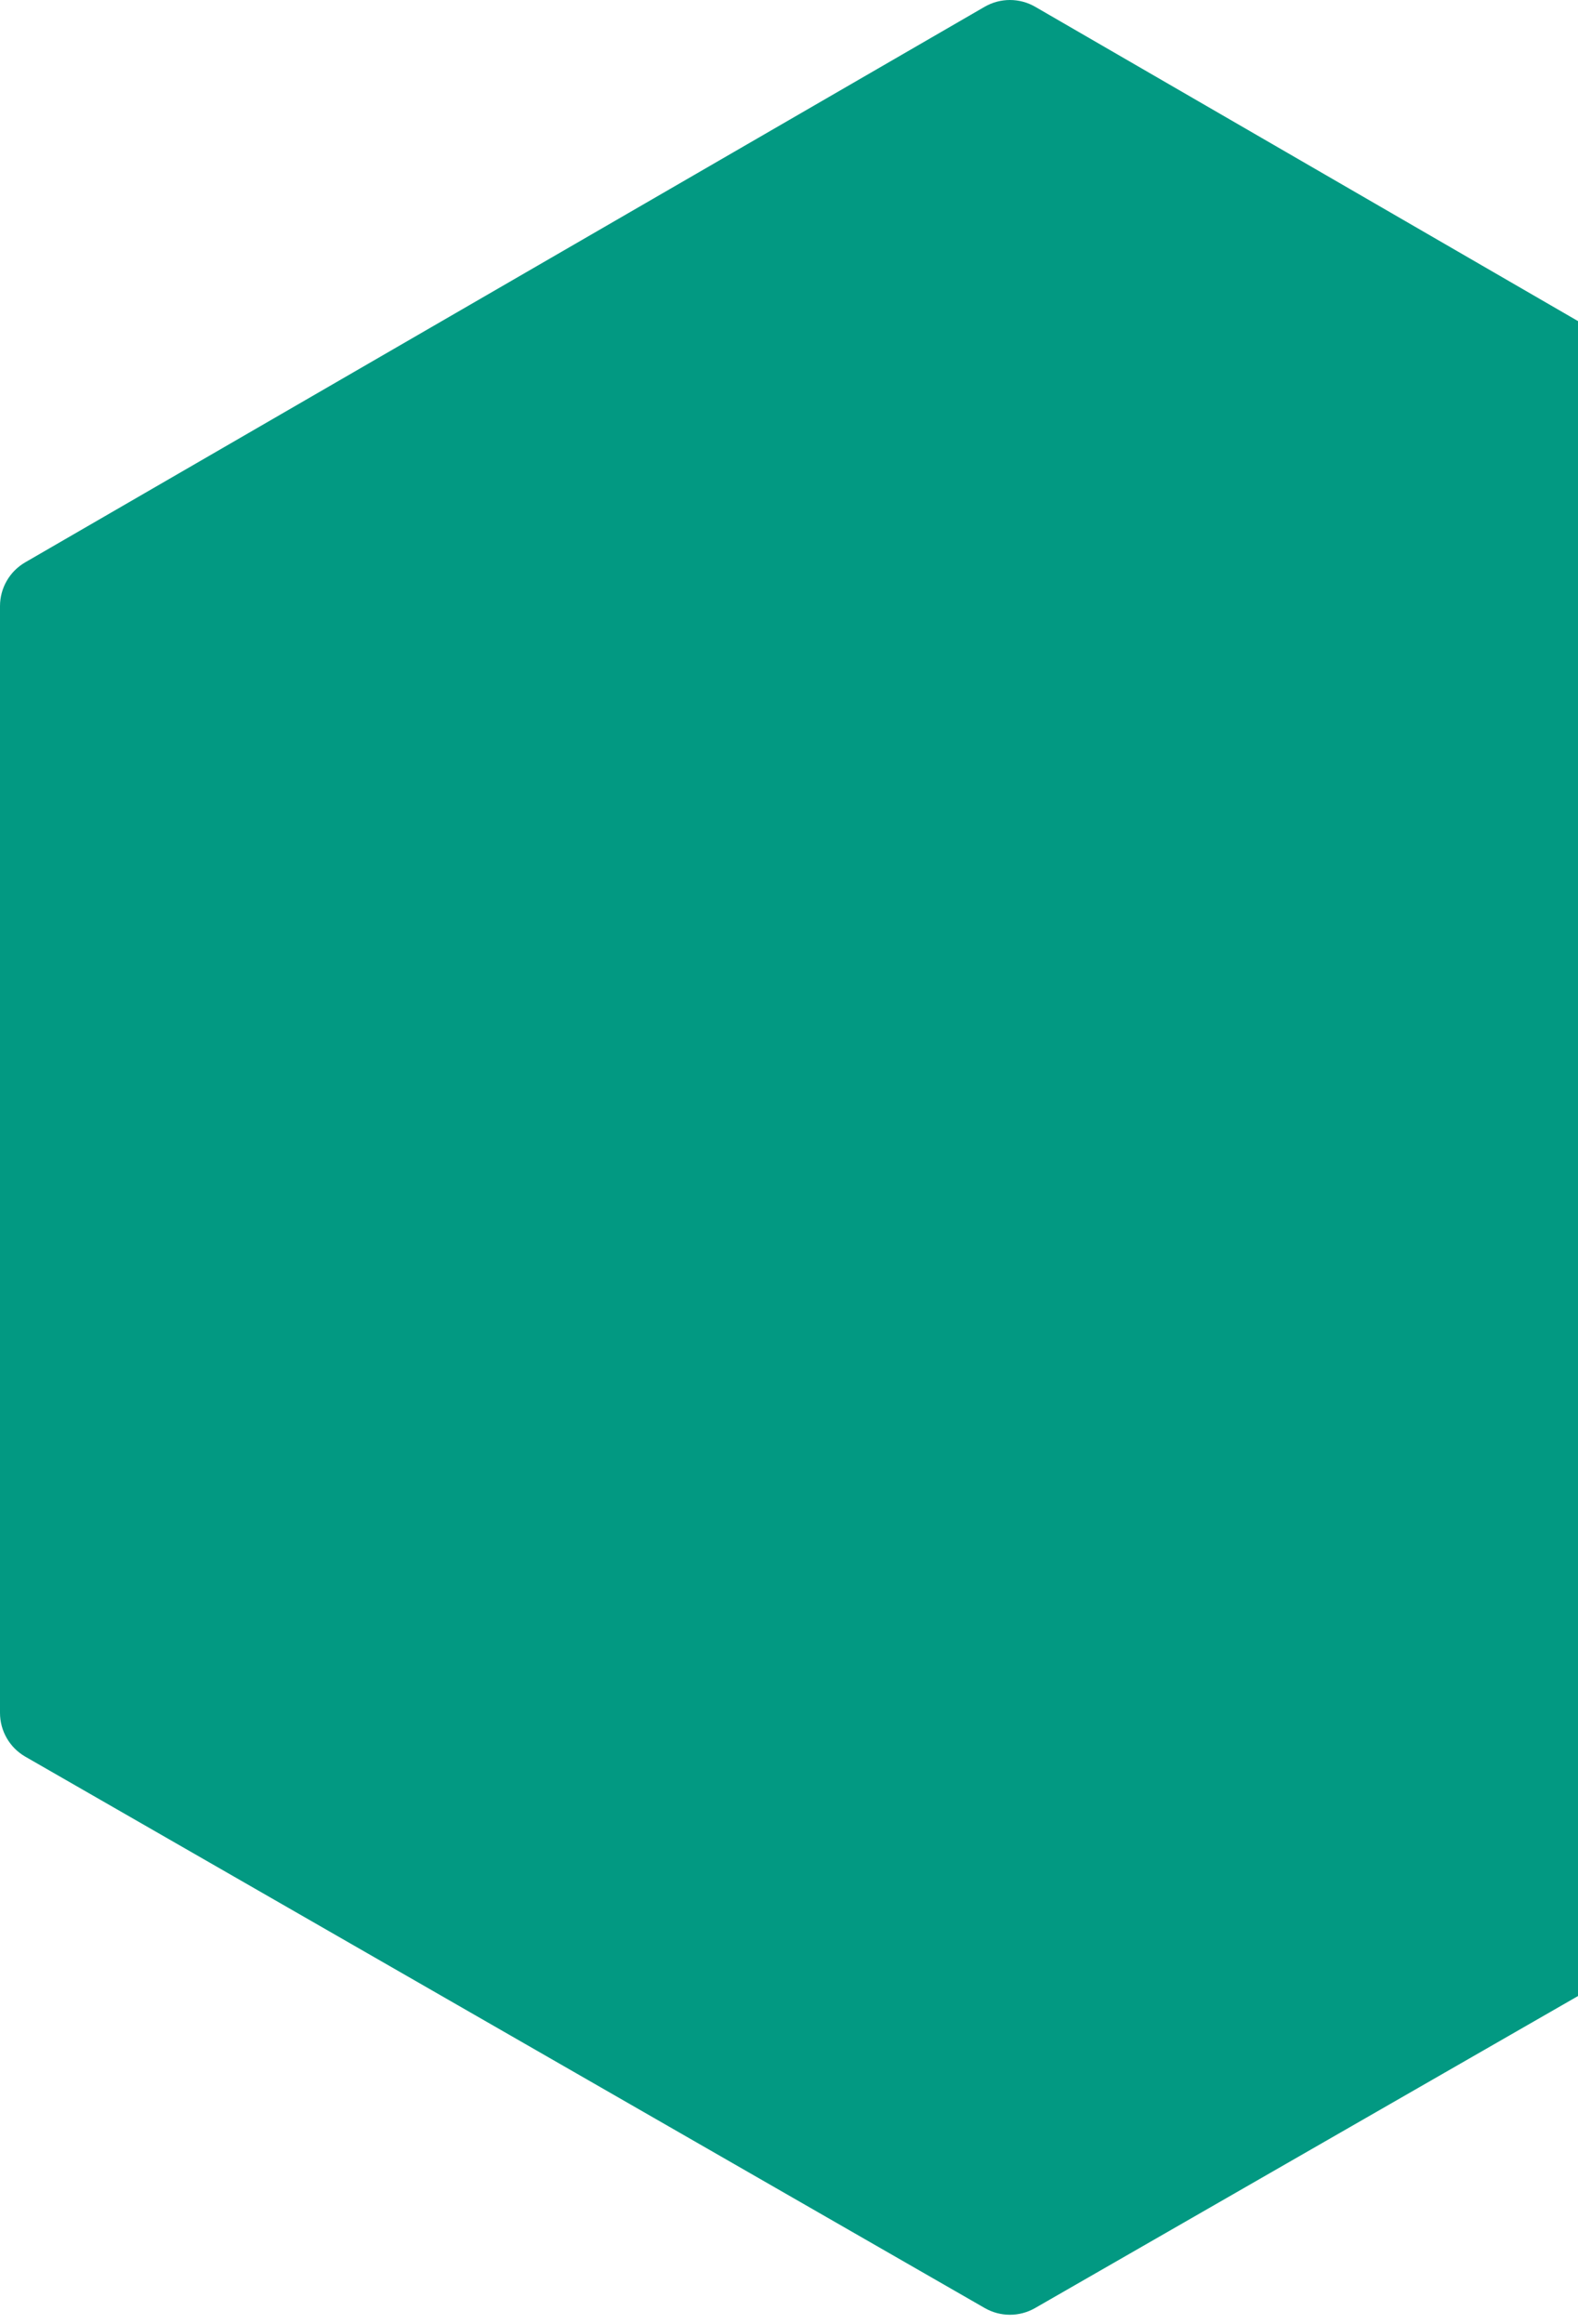 <svg width="125" height="184" viewBox="0 0 125 184" fill="none" xmlns="http://www.w3.org/2000/svg">
<path fill-rule="evenodd" clip-rule="evenodd" d="M157.992 139.084C159.234 138.37 160 137.048 160 135.615V47.986C160 46.558 159.239 45.239 158.004 44.523L82.004 0.538C80.764 -0.179 79.236 -0.179 77.996 0.538L1.996 44.523C0.761 45.239 0 46.558 0 47.986V135.615C0 137.048 0.766 138.37 2.008 139.084L78.008 182.738C79.241 183.446 80.759 183.446 81.992 182.738L157.992 139.084Z" fill="#029982"/>
</svg>
